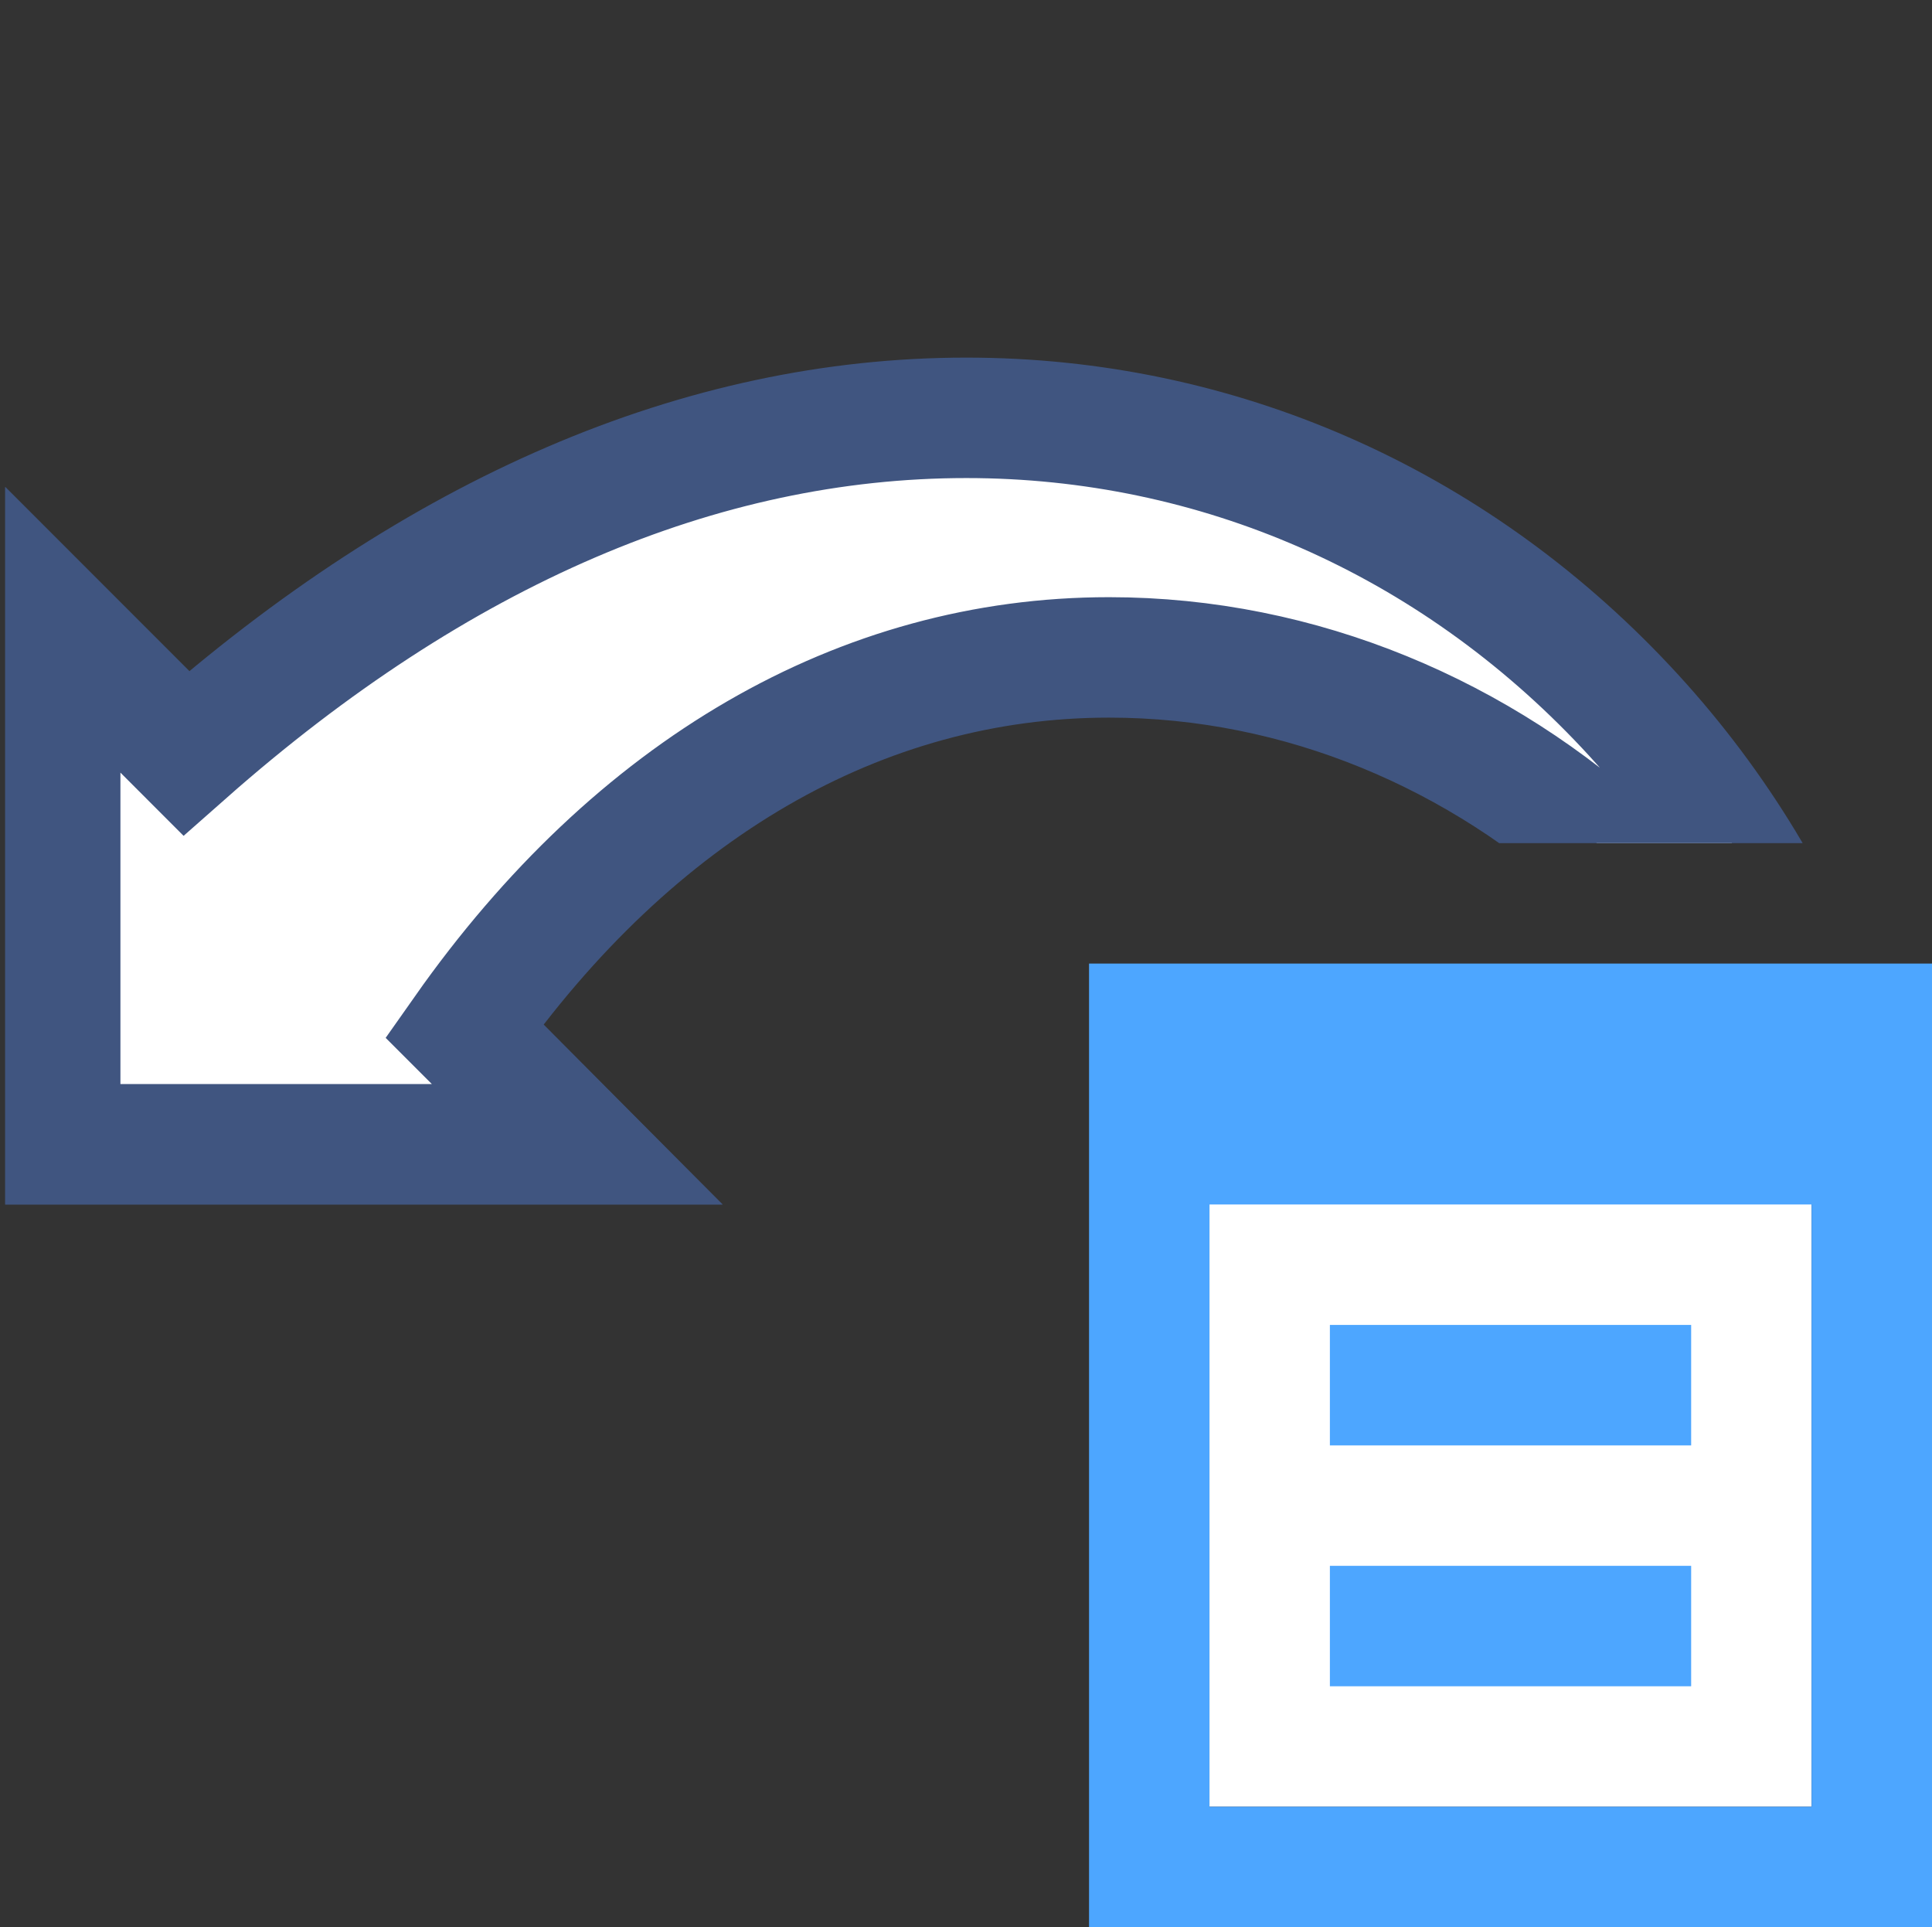 <?xml version="1.0" encoding="iso-8859-1"?>
<!-- Generator: Adobe Illustrator 19.2.1, SVG Export Plug-In . SVG Version: 6.00 Build 0)  -->
<svg version="1.1" xmlns="http://www.w3.org/2000/svg" xmlns:xlink="http://www.w3.org/1999/xlink" x="0px" y="0px"
	 viewBox="0 0 32.087 32" style="enable-background:new 0 0 32.087 32;" xml:space="preserve">
<rect x="0" y="0" width="32.087" height="32" fill="#333333" stroke="none"/>
<g id="_x33_2b">
	<g>
		<g>
			<defs>
				<polygon id="SVGID_1_" points="16.087,14 32.087,14 32.087,0 0.087,0 0.087,32 16.087,32 				"/>
			</defs>
			<clipPath id="SVGID_2_">
				<use xlink:href="#SVGID_1_"  style="overflow:visible;"/>
			</clipPath>
			<g style="clip-path:url(#SVGID_2_);">
				<path style="fill:#405580;" d="M0,8v12h12l-3.738-3.76l-4.393-4.371L0,8z M2,12.828l0.455,0.455l4.349,4.371L7.172,18H2V12.828z
					"/>
				<path style="fill:#FFFFFF;stroke:#405580;stroke-width:2;stroke-miterlimit:10;" d="M27.004,11.738
					C24.1,8.643,20.209,6.938,16.049,6.938c-4.406,0-8.78,1.882-12.957,5.569L1,10.414V19h8.586l-1.879-1.879
					c2.834-4.027,6.596-6.205,10.713-6.205c6.383,0,11.934,5.143,12.586,11.668l0.02,0.002l0.035-0.018
					C31.309,18.697,29.83,14.75,27.004,11.738z"/>
			</g>
		</g>
		<rect x="20.087" y="18" style="fill:#FFFFFF;" width="10" height="12"/>
		<path style="fill:#4DA6FF;" d="M18.087,16v4v12h14V20v-4H18.087z M30.087,30h-10V20h10V30z"/>
		<rect x="22.087" y="22" style="fill:#4DA6FF;" width="6" height="2"/>
		<rect x="22.087" y="26" style="fill:#4DA6FF;" width="6" height="2"/>
	</g>
	<rect x="0.087" style="fill:none;" width="32" height="32"/>
</g>
<g id="Layer_1">
</g>
</svg>
